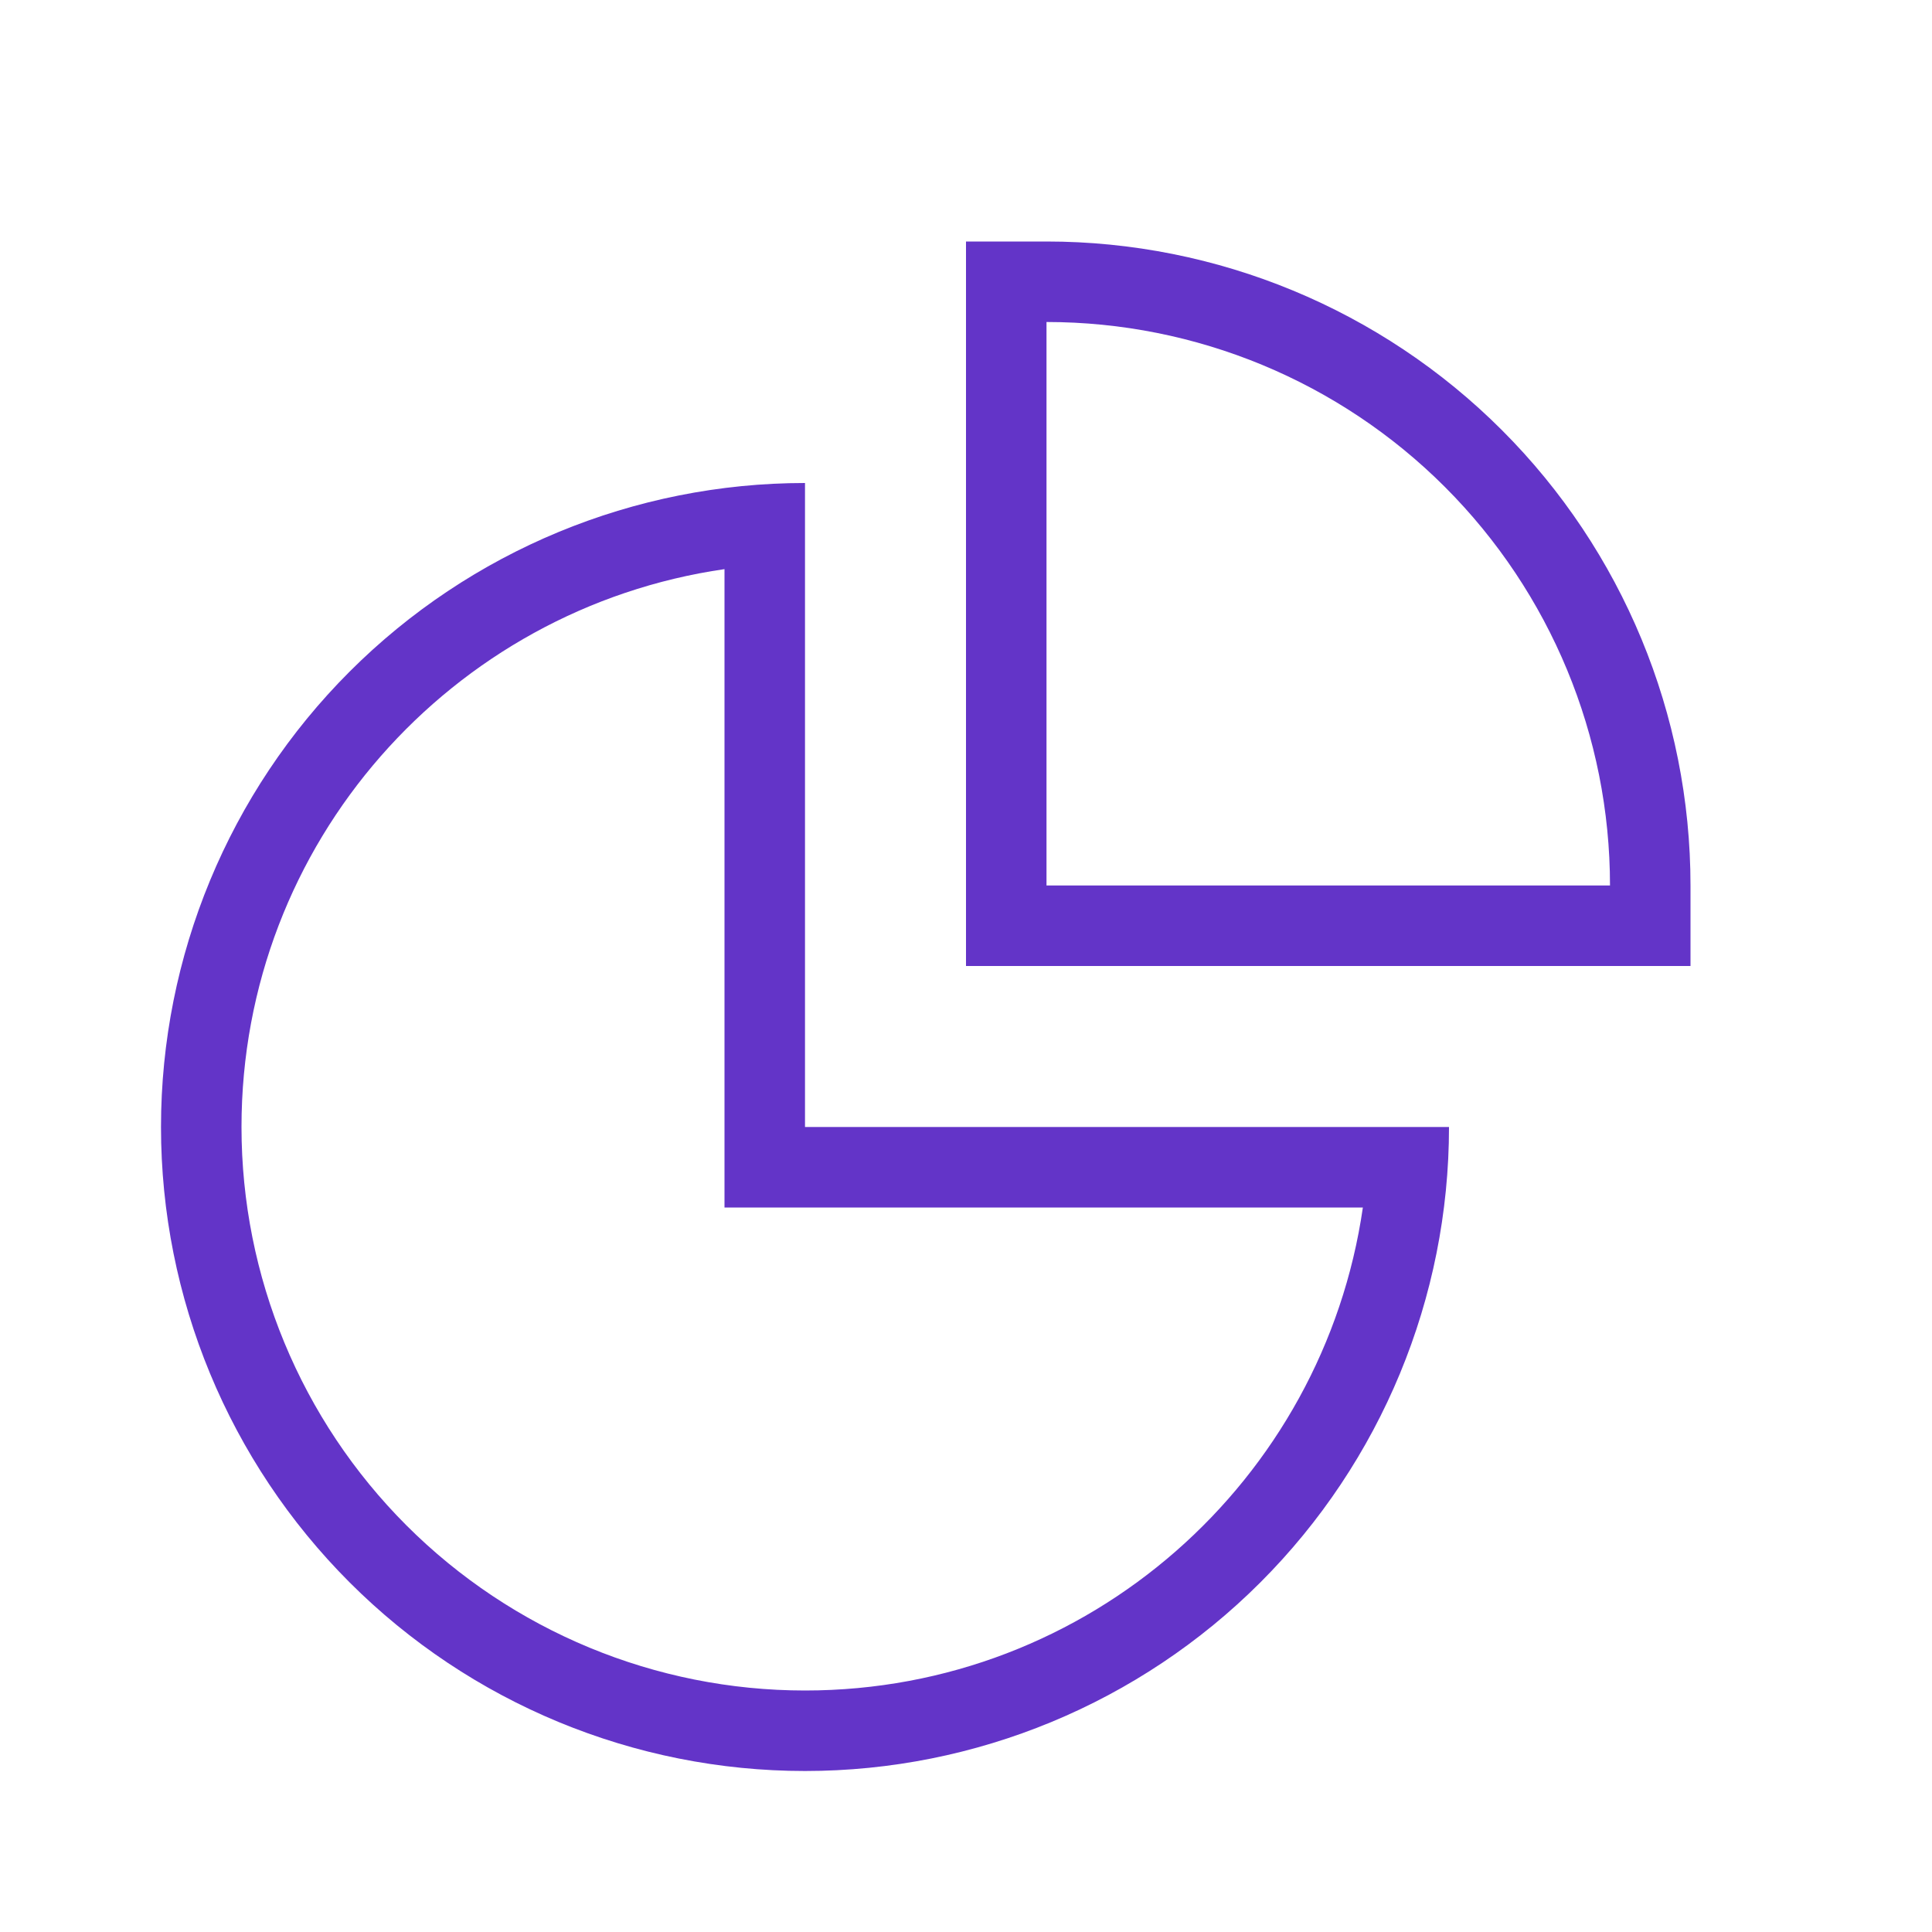 <svg width="24" height="24" viewBox="0 0 24 24" fill="none" xmlns="http://www.w3.org/2000/svg">
<path d="M12 3H13C15.122 3 17.157 3.843 18.657 5.343C20.157 6.843 21 8.878 21 11V12H12V3ZM13 11H20C20 9.143 19.262 7.363 17.95 6.05C16.637 4.737 14.857 4 13 4V11ZM10 14H18C18 16.122 17.157 18.157 15.657 19.657C14.157 21.157 12.122 22 10 22C7.878 22 5.843 21.157 4.343 19.657C2.843 18.157 2 16.122 2 14C2 11.878 2.843 9.843 4.343 8.343C5.843 6.843 7.878 6 10 6V14ZM9 15V7.07C5.61 7.56 3 10.47 3 14C3 15.857 3.737 17.637 5.05 18.95C6.363 20.262 8.143 21 10 21C13.53 21 16.44 18.39 16.93 15H9Z" fill="#6334C8"/>
</svg>
